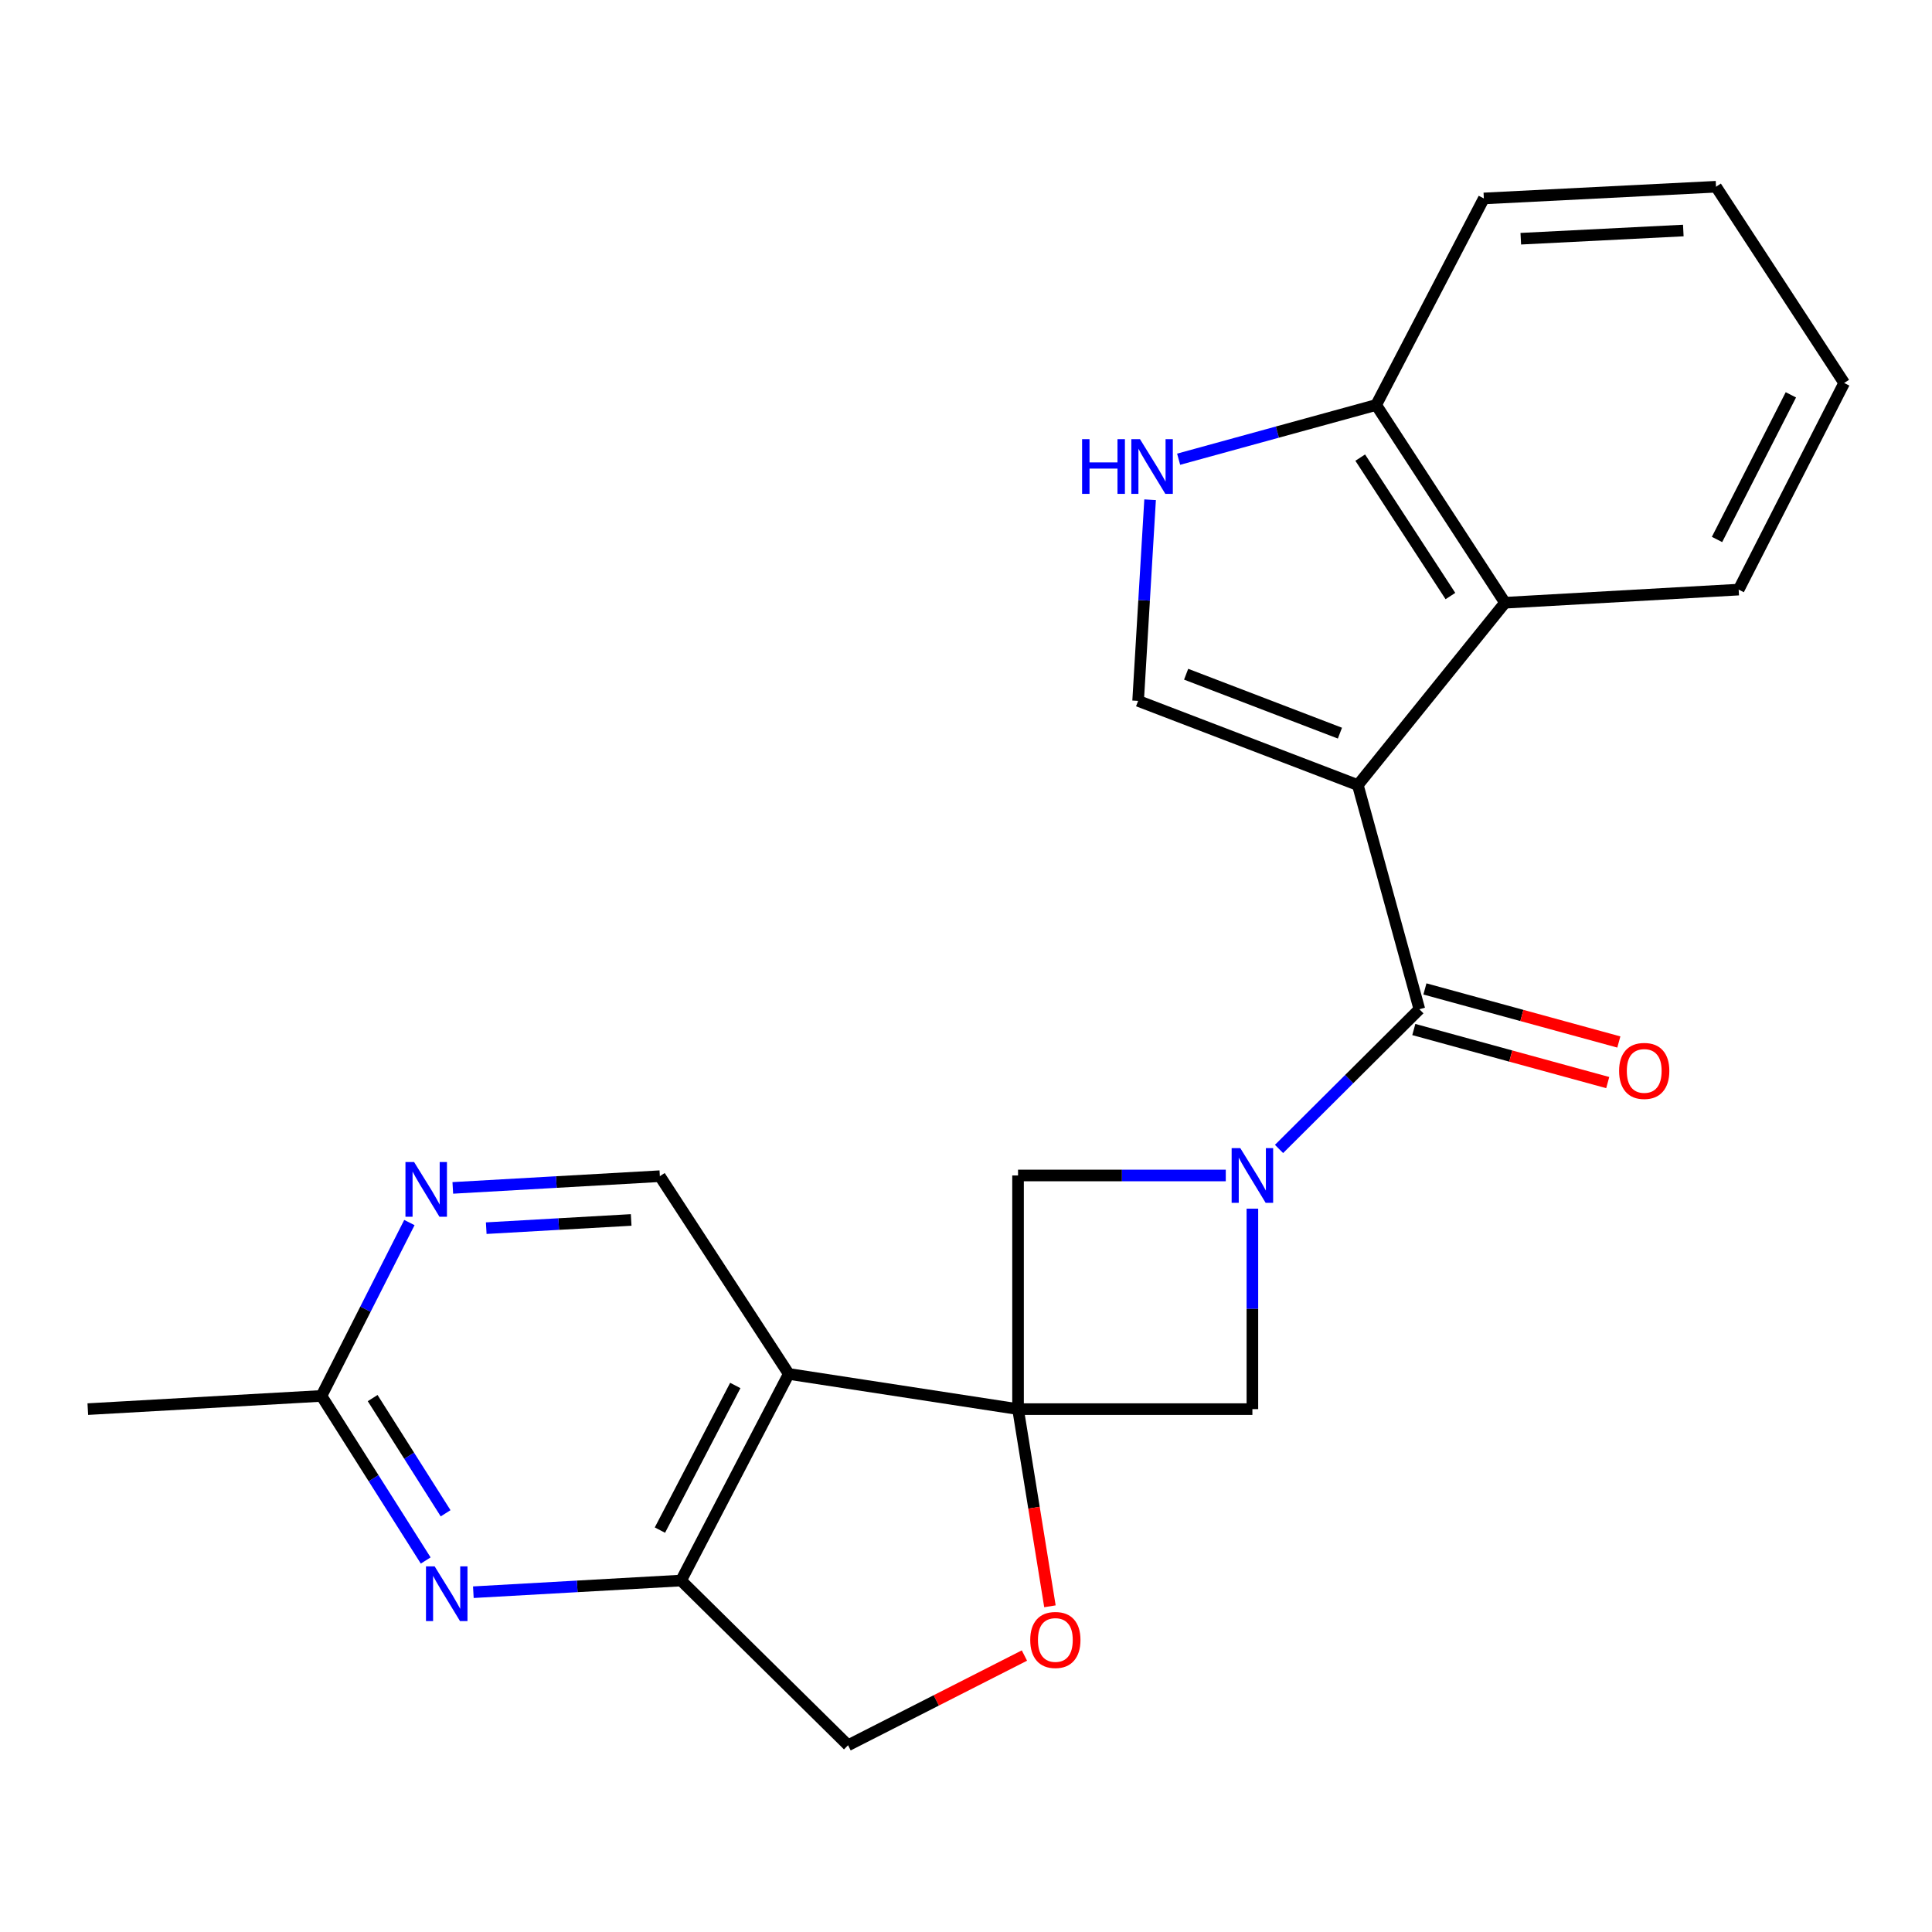 <?xml version='1.0' encoding='iso-8859-1'?>
<svg version='1.1' baseProfile='full'
              xmlns='http://www.w3.org/2000/svg'
                      xmlns:rdkit='http://www.rdkit.org/xml'
                      xmlns:xlink='http://www.w3.org/1999/xlink'
                  xml:space='preserve'
width='1000px' height='1000px' viewBox='0 0 1000 1000'>
<!-- END OF HEADER -->
<rect style='opacity:1.0;fill:#FFFFFF;stroke:none' width='1000' height='1000' x='0' y='0'> </rect>
<path class='bond-2' d='M 702.811,406.351 L 734.66,522.375' style='fill:none;fill-rule:evenodd;stroke:#000000;stroke-width:6px;stroke-linecap:butt;stroke-linejoin:miter;stroke-opacity:1' />
<path class='bond-4' d='M 702.811,406.351 L 589.087,362.776' style='fill:none;fill-rule:evenodd;stroke:#000000;stroke-width:6px;stroke-linecap:butt;stroke-linejoin:miter;stroke-opacity:1' />
<path class='bond-4' d='M 693.546,379.475 L 613.939,348.973' style='fill:none;fill-rule:evenodd;stroke:#000000;stroke-width:6px;stroke-linecap:butt;stroke-linejoin:miter;stroke-opacity:1' />
<path class='bond-5' d='M 702.811,406.351 L 778.986,311.976' style='fill:none;fill-rule:evenodd;stroke:#000000;stroke-width:6px;stroke-linecap:butt;stroke-linejoin:miter;stroke-opacity:1' />
<path class='bond-0' d='M 526.937,729.36 L 648.236,729.36' style='fill:none;fill-rule:evenodd;stroke:#000000;stroke-width:6px;stroke-linecap:butt;stroke-linejoin:miter;stroke-opacity:1' />
<path class='bond-3' d='M 526.937,729.36 L 408.263,711.148' style='fill:none;fill-rule:evenodd;stroke:#000000;stroke-width:6px;stroke-linecap:butt;stroke-linejoin:miter;stroke-opacity:1' />
<path class='bond-10' d='M 526.937,729.36 L 535.19,780.388' style='fill:none;fill-rule:evenodd;stroke:#000000;stroke-width:6px;stroke-linecap:butt;stroke-linejoin:miter;stroke-opacity:1' />
<path class='bond-10' d='M 535.19,780.388 L 543.444,831.416' style='fill:none;fill-rule:evenodd;stroke:#FF0000;stroke-width:6px;stroke-linecap:butt;stroke-linejoin:miter;stroke-opacity:1' />
<path class='bond-24' d='M 526.937,729.36 L 526.937,608.424' style='fill:none;fill-rule:evenodd;stroke:#000000;stroke-width:6px;stroke-linecap:butt;stroke-linejoin:miter;stroke-opacity:1' />
<path class='bond-1' d='M 662.025,594.695 L 698.343,558.535' style='fill:none;fill-rule:evenodd;stroke:#0000FF;stroke-width:6px;stroke-linecap:butt;stroke-linejoin:miter;stroke-opacity:1' />
<path class='bond-1' d='M 698.343,558.535 L 734.66,522.375' style='fill:none;fill-rule:evenodd;stroke:#000000;stroke-width:6px;stroke-linecap:butt;stroke-linejoin:miter;stroke-opacity:1' />
<path class='bond-7' d='M 634.463,608.424 L 580.7,608.424' style='fill:none;fill-rule:evenodd;stroke:#0000FF;stroke-width:6px;stroke-linecap:butt;stroke-linejoin:miter;stroke-opacity:1' />
<path class='bond-7' d='M 580.7,608.424 L 526.937,608.424' style='fill:none;fill-rule:evenodd;stroke:#000000;stroke-width:6px;stroke-linecap:butt;stroke-linejoin:miter;stroke-opacity:1' />
<path class='bond-8' d='M 648.236,625.607 L 648.236,677.484' style='fill:none;fill-rule:evenodd;stroke:#0000FF;stroke-width:6px;stroke-linecap:butt;stroke-linejoin:miter;stroke-opacity:1' />
<path class='bond-8' d='M 648.236,677.484 L 648.236,729.36' style='fill:none;fill-rule:evenodd;stroke:#000000;stroke-width:6px;stroke-linecap:butt;stroke-linejoin:miter;stroke-opacity:1' />
<path class='bond-17' d='M 731.786,532.879 L 781.971,546.612' style='fill:none;fill-rule:evenodd;stroke:#000000;stroke-width:6px;stroke-linecap:butt;stroke-linejoin:miter;stroke-opacity:1' />
<path class='bond-17' d='M 781.971,546.612 L 832.155,560.346' style='fill:none;fill-rule:evenodd;stroke:#FF0000;stroke-width:6px;stroke-linecap:butt;stroke-linejoin:miter;stroke-opacity:1' />
<path class='bond-17' d='M 737.535,511.87 L 787.72,525.603' style='fill:none;fill-rule:evenodd;stroke:#000000;stroke-width:6px;stroke-linecap:butt;stroke-linejoin:miter;stroke-opacity:1' />
<path class='bond-17' d='M 787.72,525.603 L 837.905,539.336' style='fill:none;fill-rule:evenodd;stroke:#FF0000;stroke-width:6px;stroke-linecap:butt;stroke-linejoin:miter;stroke-opacity:1' />
<path class='bond-6' d='M 408.263,711.148 L 352.527,818.084' style='fill:none;fill-rule:evenodd;stroke:#000000;stroke-width:6px;stroke-linecap:butt;stroke-linejoin:miter;stroke-opacity:1' />
<path class='bond-6' d='M 380.587,717.121 L 341.572,791.976' style='fill:none;fill-rule:evenodd;stroke:#000000;stroke-width:6px;stroke-linecap:butt;stroke-linejoin:miter;stroke-opacity:1' />
<path class='bond-12' d='M 408.263,711.148 L 341.539,608.787' style='fill:none;fill-rule:evenodd;stroke:#000000;stroke-width:6px;stroke-linecap:butt;stroke-linejoin:miter;stroke-opacity:1' />
<path class='bond-9' d='M 589.087,362.776 L 592.187,310.719' style='fill:none;fill-rule:evenodd;stroke:#000000;stroke-width:6px;stroke-linecap:butt;stroke-linejoin:miter;stroke-opacity:1' />
<path class='bond-9' d='M 592.187,310.719 L 595.287,258.663' style='fill:none;fill-rule:evenodd;stroke:#0000FF;stroke-width:6px;stroke-linecap:butt;stroke-linejoin:miter;stroke-opacity:1' />
<path class='bond-15' d='M 778.986,311.976 L 712.298,209.615' style='fill:none;fill-rule:evenodd;stroke:#000000;stroke-width:6px;stroke-linecap:butt;stroke-linejoin:miter;stroke-opacity:1' />
<path class='bond-15' d='M 750.733,308.512 L 704.051,236.859' style='fill:none;fill-rule:evenodd;stroke:#000000;stroke-width:6px;stroke-linecap:butt;stroke-linejoin:miter;stroke-opacity:1' />
<path class='bond-18' d='M 778.986,311.976 L 899.934,305.176' style='fill:none;fill-rule:evenodd;stroke:#000000;stroke-width:6px;stroke-linecap:butt;stroke-linejoin:miter;stroke-opacity:1' />
<path class='bond-11' d='M 352.527,818.084 L 298.766,821.103' style='fill:none;fill-rule:evenodd;stroke:#000000;stroke-width:6px;stroke-linecap:butt;stroke-linejoin:miter;stroke-opacity:1' />
<path class='bond-11' d='M 298.766,821.103 L 245.005,824.123' style='fill:none;fill-rule:evenodd;stroke:#0000FF;stroke-width:6px;stroke-linecap:butt;stroke-linejoin:miter;stroke-opacity:1' />
<path class='bond-26' d='M 352.527,818.084 L 438.951,903.347' style='fill:none;fill-rule:evenodd;stroke:#000000;stroke-width:6px;stroke-linecap:butt;stroke-linejoin:miter;stroke-opacity:1' />
<path class='bond-23' d='M 610.058,237.69 L 661.178,223.652' style='fill:none;fill-rule:evenodd;stroke:#0000FF;stroke-width:6px;stroke-linecap:butt;stroke-linejoin:miter;stroke-opacity:1' />
<path class='bond-23' d='M 661.178,223.652 L 712.298,209.615' style='fill:none;fill-rule:evenodd;stroke:#000000;stroke-width:6px;stroke-linecap:butt;stroke-linejoin:miter;stroke-opacity:1' />
<path class='bond-16' d='M 530.24,856.904 L 484.595,880.125' style='fill:none;fill-rule:evenodd;stroke:#FF0000;stroke-width:6px;stroke-linecap:butt;stroke-linejoin:miter;stroke-opacity:1' />
<path class='bond-16' d='M 484.595,880.125 L 438.951,903.347' style='fill:none;fill-rule:evenodd;stroke:#000000;stroke-width:6px;stroke-linecap:butt;stroke-linejoin:miter;stroke-opacity:1' />
<path class='bond-27' d='M 220.341,807.707 L 193.366,765.115' style='fill:none;fill-rule:evenodd;stroke:#0000FF;stroke-width:6px;stroke-linecap:butt;stroke-linejoin:miter;stroke-opacity:1' />
<path class='bond-27' d='M 193.366,765.115 L 166.391,722.523' style='fill:none;fill-rule:evenodd;stroke:#000000;stroke-width:6px;stroke-linecap:butt;stroke-linejoin:miter;stroke-opacity:1' />
<path class='bond-27' d='M 230.65,783.275 L 211.767,753.461' style='fill:none;fill-rule:evenodd;stroke:#0000FF;stroke-width:6px;stroke-linecap:butt;stroke-linejoin:miter;stroke-opacity:1' />
<path class='bond-27' d='M 211.767,753.461 L 192.885,723.646' style='fill:none;fill-rule:evenodd;stroke:#000000;stroke-width:6px;stroke-linecap:butt;stroke-linejoin:miter;stroke-opacity:1' />
<path class='bond-13' d='M 341.539,608.787 L 287.955,611.822' style='fill:none;fill-rule:evenodd;stroke:#000000;stroke-width:6px;stroke-linecap:butt;stroke-linejoin:miter;stroke-opacity:1' />
<path class='bond-13' d='M 287.955,611.822 L 234.371,614.856' style='fill:none;fill-rule:evenodd;stroke:#0000FF;stroke-width:6px;stroke-linecap:butt;stroke-linejoin:miter;stroke-opacity:1' />
<path class='bond-13' d='M 326.695,631.444 L 289.187,633.568' style='fill:none;fill-rule:evenodd;stroke:#000000;stroke-width:6px;stroke-linecap:butt;stroke-linejoin:miter;stroke-opacity:1' />
<path class='bond-13' d='M 289.187,633.568 L 251.678,635.693' style='fill:none;fill-rule:evenodd;stroke:#0000FF;stroke-width:6px;stroke-linecap:butt;stroke-linejoin:miter;stroke-opacity:1' />
<path class='bond-14' d='M 211.901,632.792 L 189.146,677.658' style='fill:none;fill-rule:evenodd;stroke:#0000FF;stroke-width:6px;stroke-linecap:butt;stroke-linejoin:miter;stroke-opacity:1' />
<path class='bond-14' d='M 189.146,677.658 L 166.391,722.523' style='fill:none;fill-rule:evenodd;stroke:#000000;stroke-width:6px;stroke-linecap:butt;stroke-linejoin:miter;stroke-opacity:1' />
<path class='bond-19' d='M 166.391,722.523 L 45.455,729.36' style='fill:none;fill-rule:evenodd;stroke:#000000;stroke-width:6px;stroke-linecap:butt;stroke-linejoin:miter;stroke-opacity:1' />
<path class='bond-20' d='M 712.298,209.615 L 768.035,102.716' style='fill:none;fill-rule:evenodd;stroke:#000000;stroke-width:6px;stroke-linecap:butt;stroke-linejoin:miter;stroke-opacity:1' />
<path class='bond-21' d='M 899.934,305.176 L 954.545,198.228' style='fill:none;fill-rule:evenodd;stroke:#000000;stroke-width:6px;stroke-linecap:butt;stroke-linejoin:miter;stroke-opacity:1' />
<path class='bond-21' d='M 888.727,279.228 L 926.955,204.365' style='fill:none;fill-rule:evenodd;stroke:#000000;stroke-width:6px;stroke-linecap:butt;stroke-linejoin:miter;stroke-opacity:1' />
<path class='bond-25' d='M 768.035,102.716 L 888.208,96.653' style='fill:none;fill-rule:evenodd;stroke:#000000;stroke-width:6px;stroke-linecap:butt;stroke-linejoin:miter;stroke-opacity:1' />
<path class='bond-25' d='M 787.158,123.56 L 871.28,119.317' style='fill:none;fill-rule:evenodd;stroke:#000000;stroke-width:6px;stroke-linecap:butt;stroke-linejoin:miter;stroke-opacity:1' />
<path class='bond-22' d='M 954.545,198.228 L 888.208,96.653' style='fill:none;fill-rule:evenodd;stroke:#000000;stroke-width:6px;stroke-linecap:butt;stroke-linejoin:miter;stroke-opacity:1' />
<path  class='atom-2' d='M 641.976 594.264
L 651.256 609.264
Q 652.176 610.744, 653.656 613.424
Q 655.136 616.104, 655.216 616.264
L 655.216 594.264
L 658.976 594.264
L 658.976 622.584
L 655.096 622.584
L 645.136 606.184
Q 643.976 604.264, 642.736 602.064
Q 641.536 599.864, 641.176 599.184
L 641.176 622.584
L 637.496 622.584
L 637.496 594.264
L 641.976 594.264
' fill='#0000FF'/>
<path  class='atom-10' d='M 560.091 227.305
L 563.931 227.305
L 563.931 239.345
L 578.411 239.345
L 578.411 227.305
L 582.251 227.305
L 582.251 255.625
L 578.411 255.625
L 578.411 242.545
L 563.931 242.545
L 563.931 255.625
L 560.091 255.625
L 560.091 227.305
' fill='#0000FF'/>
<path  class='atom-10' d='M 590.051 227.305
L 599.331 242.305
Q 600.251 243.785, 601.731 246.465
Q 603.211 249.145, 603.291 249.305
L 603.291 227.305
L 607.051 227.305
L 607.051 255.625
L 603.171 255.625
L 593.211 239.225
Q 592.051 237.305, 590.811 235.105
Q 589.611 232.905, 589.251 232.225
L 589.251 255.625
L 585.571 255.625
L 585.571 227.305
L 590.051 227.305
' fill='#0000FF'/>
<path  class='atom-11' d='M 533.25 848.84
Q 533.25 842.04, 536.61 838.24
Q 539.97 834.44, 546.25 834.44
Q 552.53 834.44, 555.89 838.24
Q 559.25 842.04, 559.25 848.84
Q 559.25 855.72, 555.85 859.64
Q 552.45 863.52, 546.25 863.52
Q 540.01 863.52, 536.61 859.64
Q 533.25 855.76, 533.25 848.84
M 546.25 860.32
Q 550.57 860.32, 552.89 857.44
Q 555.25 854.52, 555.25 848.84
Q 555.25 843.28, 552.89 840.48
Q 550.57 837.64, 546.25 837.64
Q 541.93 837.64, 539.57 840.44
Q 537.25 843.24, 537.25 848.84
Q 537.25 854.56, 539.57 857.44
Q 541.93 860.32, 546.25 860.32
' fill='#FF0000'/>
<path  class='atom-12' d='M 224.967 810.737
L 234.247 825.737
Q 235.167 827.217, 236.647 829.897
Q 238.127 832.577, 238.207 832.737
L 238.207 810.737
L 241.967 810.737
L 241.967 839.057
L 238.087 839.057
L 228.127 822.657
Q 226.967 820.737, 225.727 818.537
Q 224.527 816.337, 224.167 815.657
L 224.167 839.057
L 220.487 839.057
L 220.487 810.737
L 224.967 810.737
' fill='#0000FF'/>
<path  class='atom-14' d='M 214.343 601.476
L 223.623 616.476
Q 224.543 617.956, 226.023 620.636
Q 227.503 623.316, 227.583 623.476
L 227.583 601.476
L 231.343 601.476
L 231.343 629.796
L 227.463 629.796
L 217.503 613.396
Q 216.343 611.476, 215.103 609.276
Q 213.903 607.076, 213.543 606.396
L 213.543 629.796
L 209.863 629.796
L 209.863 601.476
L 214.343 601.476
' fill='#0000FF'/>
<path  class='atom-18' d='M 838.047 554.304
Q 838.047 547.504, 841.407 543.704
Q 844.767 539.904, 851.047 539.904
Q 857.327 539.904, 860.687 543.704
Q 864.047 547.504, 864.047 554.304
Q 864.047 561.184, 860.647 565.104
Q 857.247 568.984, 851.047 568.984
Q 844.807 568.984, 841.407 565.104
Q 838.047 561.224, 838.047 554.304
M 851.047 565.784
Q 855.367 565.784, 857.687 562.904
Q 860.047 559.984, 860.047 554.304
Q 860.047 548.744, 857.687 545.944
Q 855.367 543.104, 851.047 543.104
Q 846.727 543.104, 844.367 545.904
Q 842.047 548.704, 842.047 554.304
Q 842.047 560.024, 844.367 562.904
Q 846.727 565.784, 851.047 565.784
' fill='#FF0000'/>
</svg>
